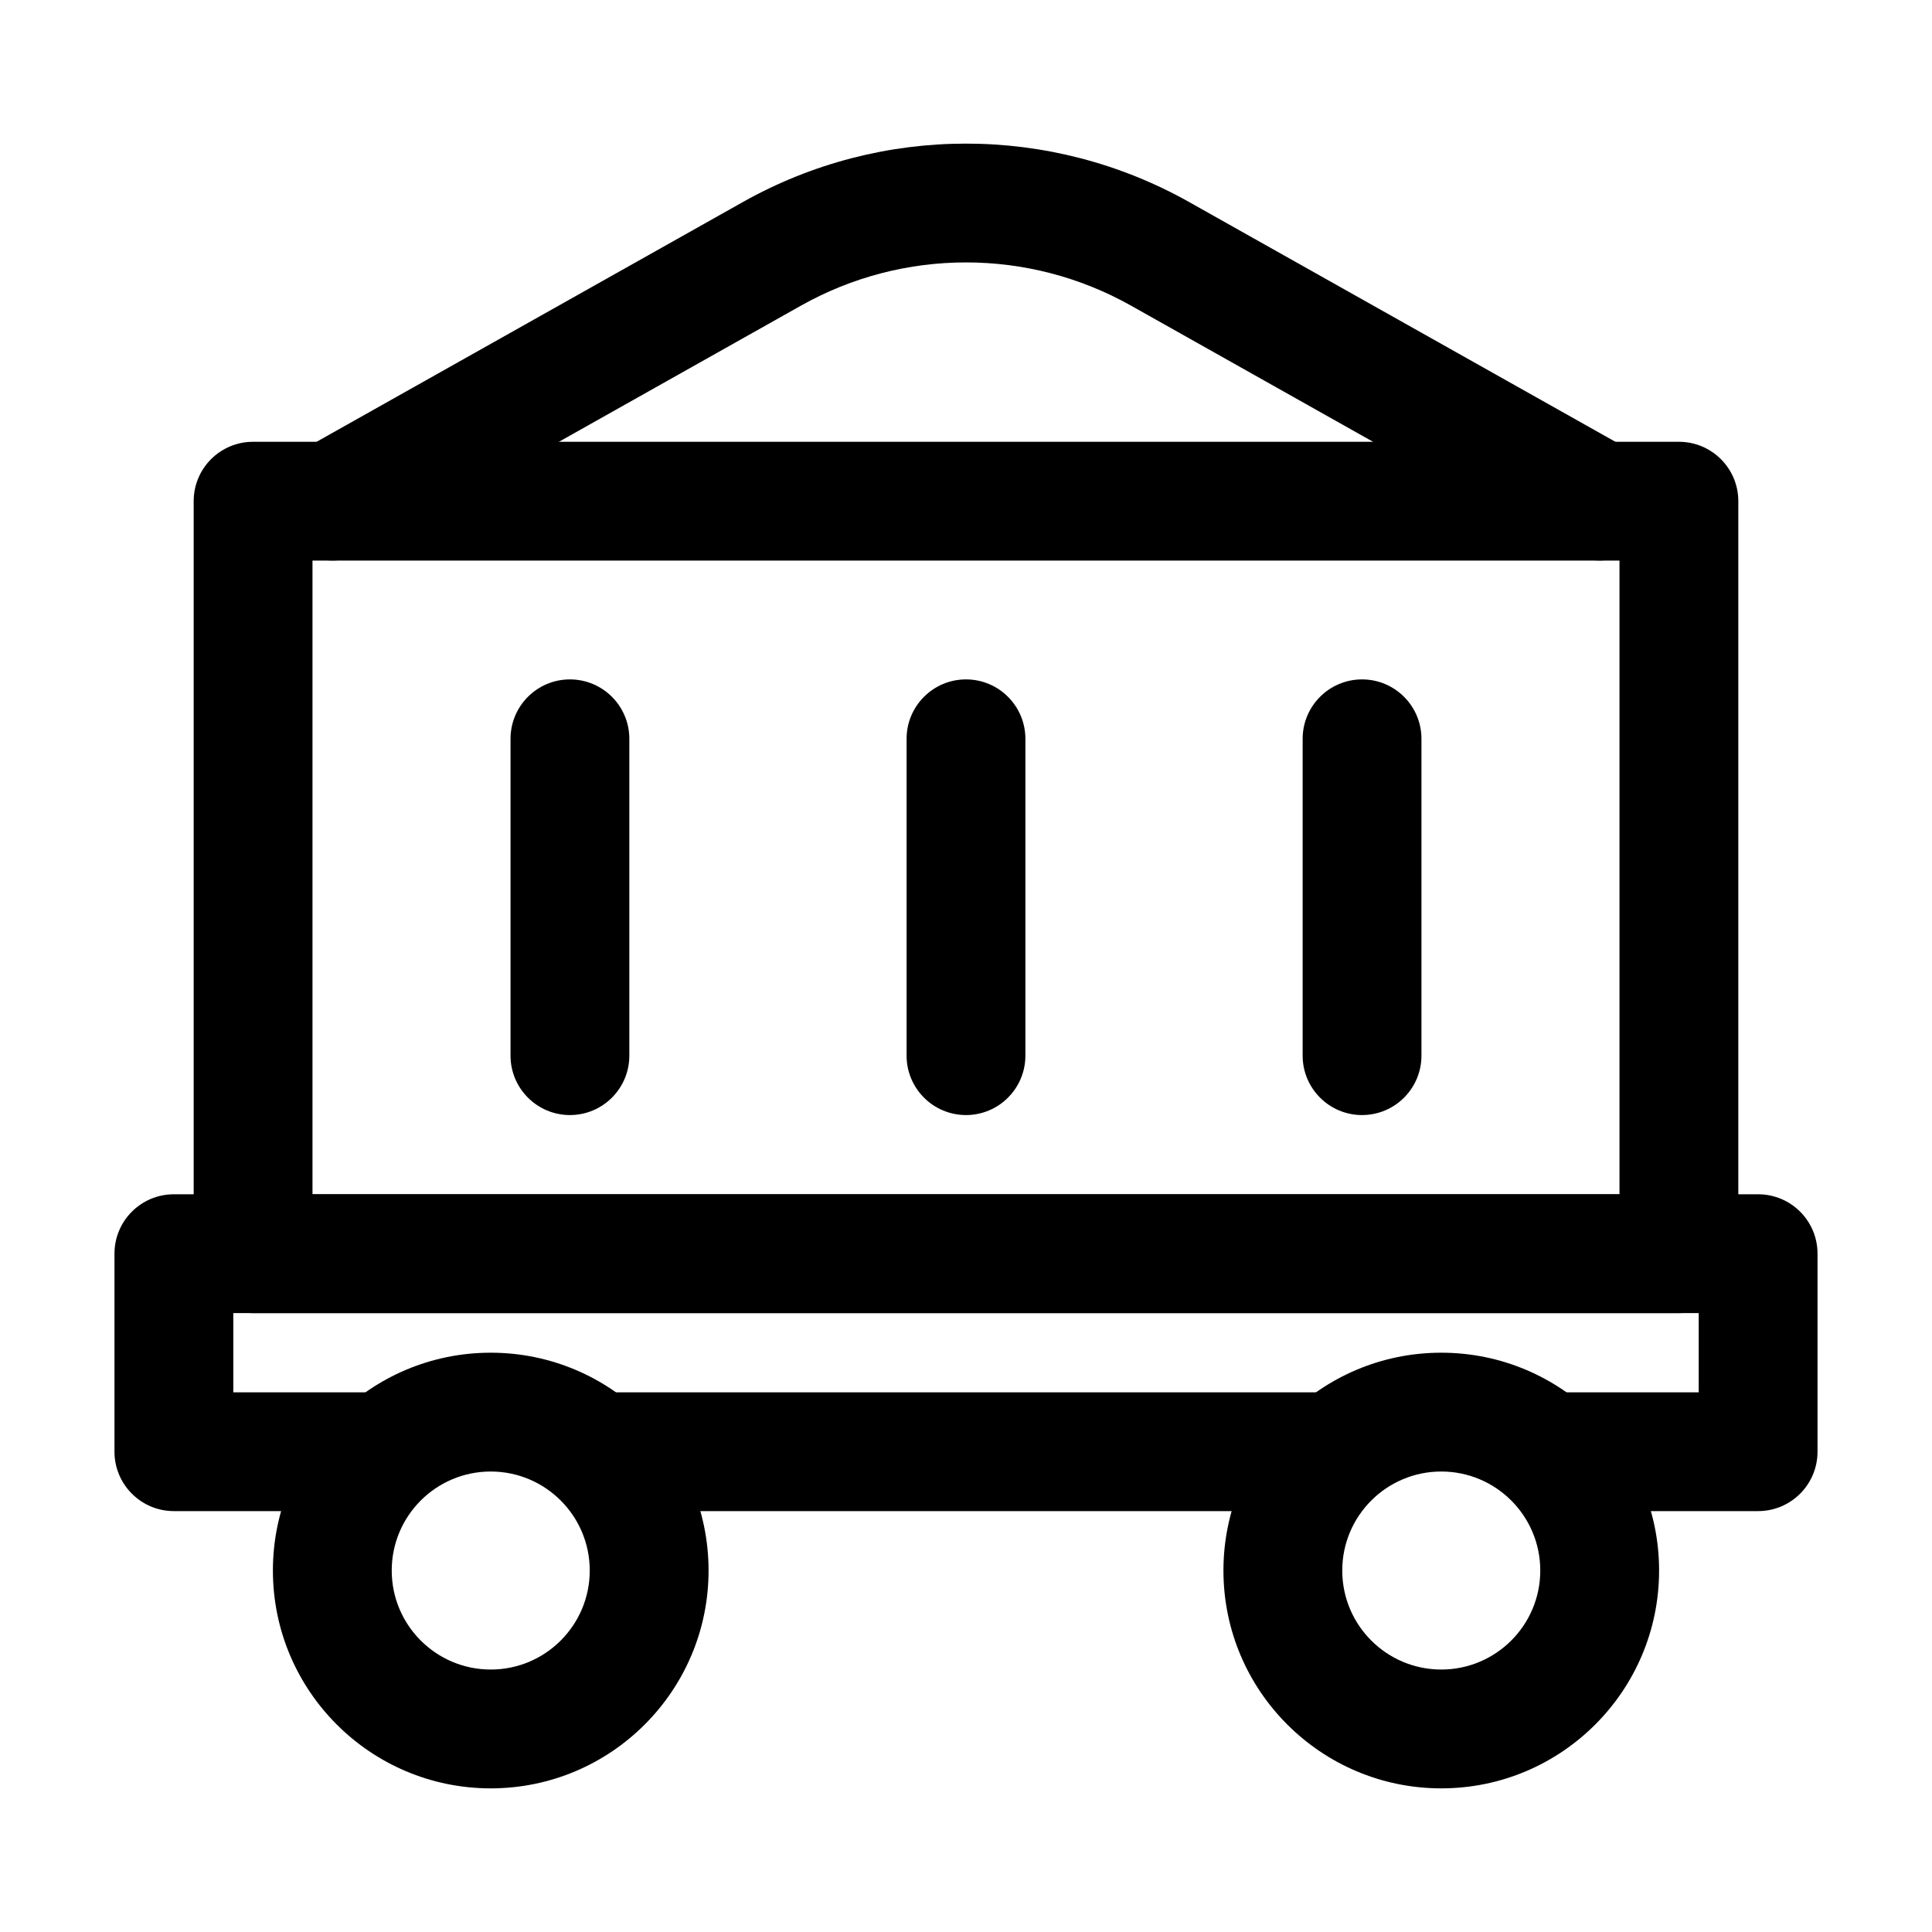 <?xml version="1.0" encoding="UTF-8"?>
<!-- Uploaded to: SVG Repo, www.svgrepo.com, Generator: SVG Repo Mixer Tools -->
<svg fill="#000000" width="800px" height="800px" version="1.1" viewBox="144 144 512 512" xmlns="http://www.w3.org/2000/svg">
 <g fill-rule="evenodd">
  <path d="m274.05 502.48c-31.867 0-57.727 25.863-57.727 57.727 0 31.844 25.863 57.727 57.727 57.727 31.867 0 57.727-25.883 57.727-57.727 0-31.867-25.863-57.727-57.727-57.727zm0 31.488c14.484 0 26.238 11.754 26.238 26.238s-11.754 26.238-26.238 26.238-26.238-11.754-26.238-26.238 11.754-26.238 26.238-26.238z"/>
  <path d="m525.95 502.48c-31.867 0-57.727 25.863-57.727 57.727 0 31.844 25.863 57.727 57.727 57.727 31.867 0 57.727-25.883 57.727-57.727 0-31.867-25.863-57.727-57.727-57.727zm0 31.488c14.484 0 26.238 11.754 26.238 26.238s-11.754 26.238-26.238 26.238-26.238-11.754-26.238-26.238 11.754-26.238 26.238-26.238z"/>
  <path d="m305.54 544.46h188.93c8.691 0 15.742-7.055 15.742-15.742 0-8.691-7.055-15.742-15.742-15.742h-188.93c-8.691 0-15.742 7.055-15.742 15.742 0 8.691 7.055 15.742 15.742 15.742z"/>
  <path d="m557.44 544.46h52.48c8.691 0 15.742-7.055 15.742-15.742v-52.48c0-8.711-7.055-15.742-15.742-15.742h-419.84c-8.691 0-15.742 7.031-15.742 15.742v52.48c0 8.691 7.055 15.742 15.742 15.742h52.48c8.691 0 15.742-7.055 15.742-15.742 0-8.691-7.055-15.742-15.742-15.742h-36.734v-20.992h388.35v20.992h-36.734c-8.691 0-15.742 7.055-15.742 15.742 0 8.691 7.055 15.742 15.742 15.742z"/>
  <path d="m604.67 276.82c0-8.711-7.055-15.742-15.742-15.742h-377.86c-8.691 0-15.742 7.031-15.742 15.742v199.43c0 8.691 7.055 15.742 15.742 15.742h377.86c8.691 0 15.742-7.055 15.742-15.742zm-31.488 15.742v167.94h-346.37v-167.94h346.37z"/>
  <path d="m415.74 423.76v-83.969c0-8.691-7.055-15.742-15.742-15.742-8.691 0-15.742 7.055-15.742 15.742v83.969c0 8.691 7.055 15.742 15.742 15.742 8.691 0 15.742-7.055 15.742-15.742z"/>
  <path d="m520.7 423.76v-83.969c0-8.691-7.055-15.742-15.742-15.742-8.691 0-15.742 7.055-15.742 15.742v83.969c0 8.691 7.055 15.742 15.742 15.742 8.691 0 15.742-7.055 15.742-15.742z"/>
  <path d="m310.78 423.76v-83.969c0-8.691-7.055-15.742-15.742-15.742-8.691 0-15.742 7.055-15.742 15.742v83.969c0 8.691 7.055 15.742 15.742 15.742 8.691 0 15.742-7.055 15.742-15.742z"/>
  <path d="m239.79 290.52s67.09-37.742 116.46-65.516c27.164-15.281 60.332-15.281 87.496 0 49.375 27.773 116.46 65.516 116.46 65.516 7.578 4.262 17.191 1.574 21.453-6.004 4.262-7.559 1.555-17.172-6.004-21.434 0 0-67.113-37.742-116.48-65.516-36.734-20.676-81.617-20.676-118.35 0-49.375 27.773-116.48 65.516-116.48 65.516-7.559 4.262-10.266 13.875-6.004 21.434 4.262 7.578 13.875 10.266 21.453 6.004z"/>
 </g>
</svg>